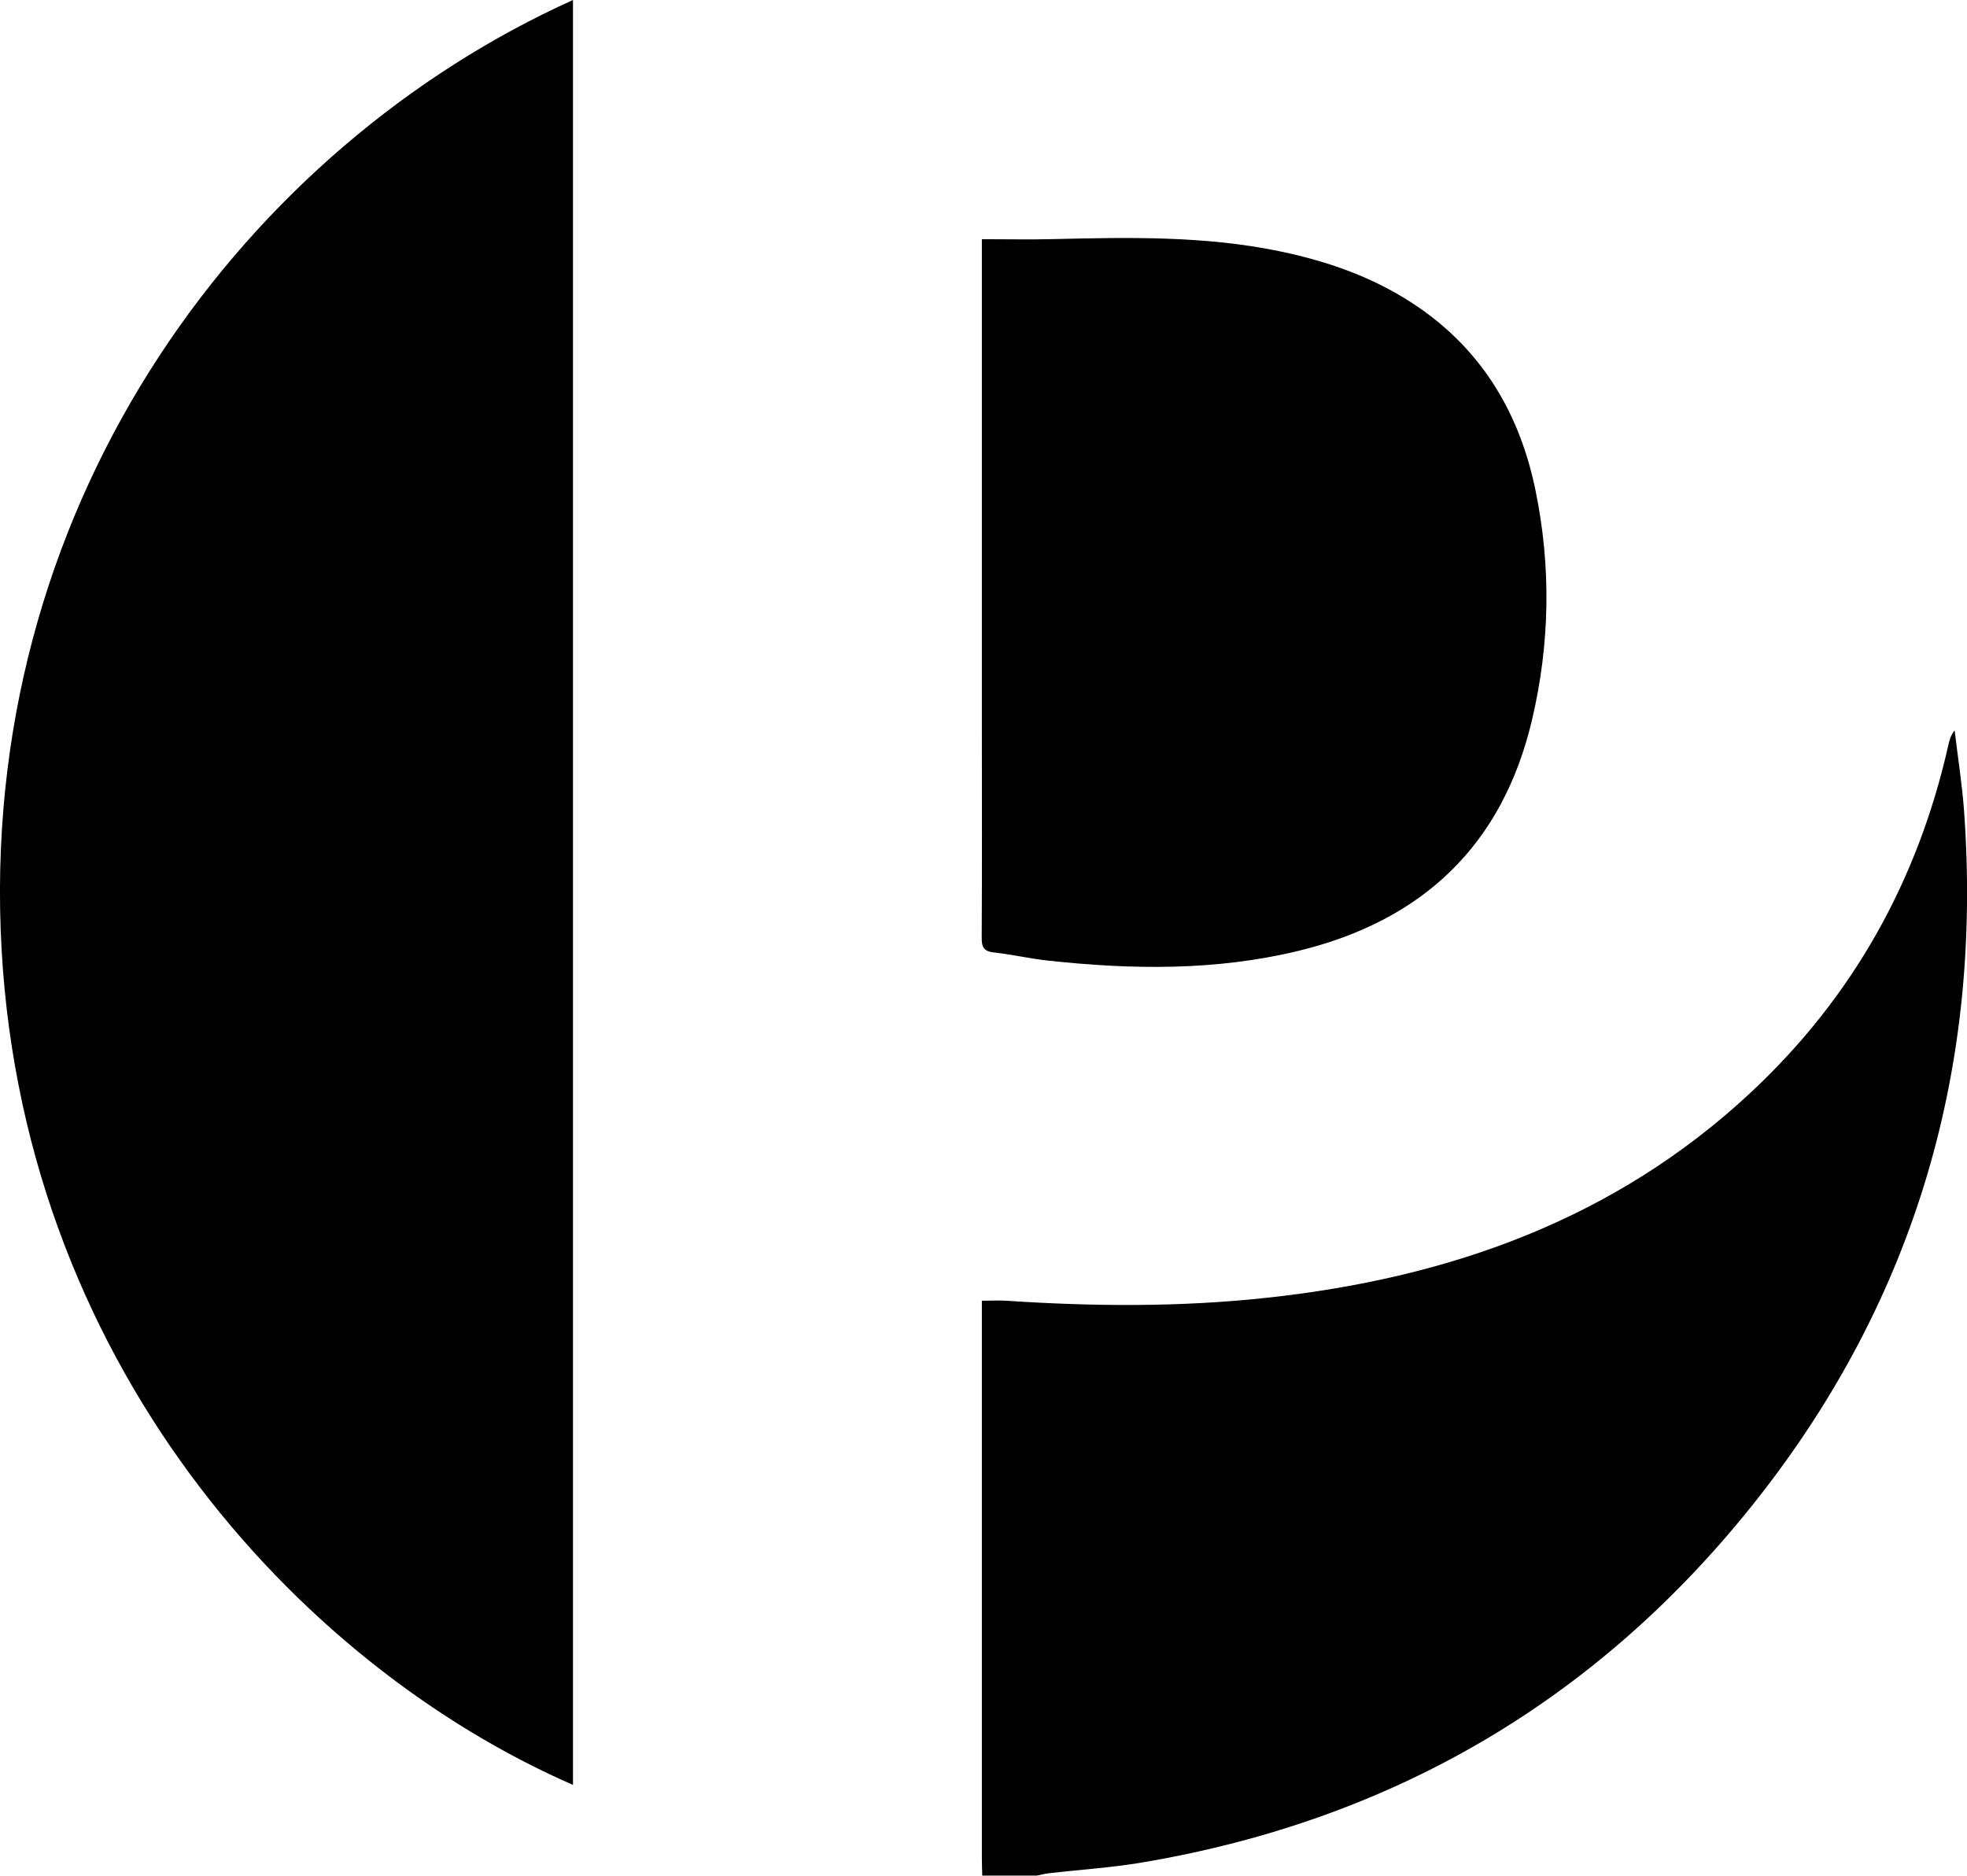 <?xml version="1.0" encoding="UTF-8"?>
<svg id="Layer_2" data-name="Layer 2" xmlns="http://www.w3.org/2000/svg" viewBox="0 0 241.4 230.18">
  <defs>
    <style>
      .cls-1 {
        stroke-width: 0px;
      }
    </style>
  </defs>
  <g id="Layer_1-2" data-name="Layer 1">
    <path class="cls-1" d="m120.55,230.18c-.02-.72-.05-1.44-.05-2.16,0-22.13,0-44.25,0-66.38v-2.03c1.08,0,2.06-.06,3.02,0,10.65.71,21.29.79,31.92-.36,22.34-2.41,42.68-9.58,59.4-25.17,12.53-11.68,20.53-26,24.28-42.69.13-.59.29-1.17.76-1.77.4,3.34.93,6.67,1.17,10.02,2.23,31.28-5.93,59.56-25.34,84.24-19.32,24.55-44.61,39.43-75.48,44.65-3.82.65-7.71.89-11.56,1.34-.49.06-.96.19-1.44.28h-6.66Z"/>
    <path class="cls-1" d="m70.32,0v219.02C36.5,204.27,2,166.79.08,114.01-1.86,60.57,30.49,17.96,70.32,0Z"/>
    <path class="cls-1" d="m120.5,29.35c3.05,0,5.92.06,8.79-.01,9.27-.22,18.53-.41,27.69,1.48,6.25,1.29,12.16,3.4,17.43,7.11,7.76,5.46,12.15,13.09,14.03,22.22,1.94,9.41,1.78,18.86-.43,28.21-3.63,15.4-13.47,24.65-28.71,28.33-10.11,2.44-20.35,2.3-30.61,1.19-2.26-.24-4.48-.76-6.74-1.01-1.24-.14-1.48-.69-1.47-1.83.05-8.43.02-16.86.02-25.28,0-19.35,0-38.7,0-58.05v-2.34Z"/>
  </g>
</svg>